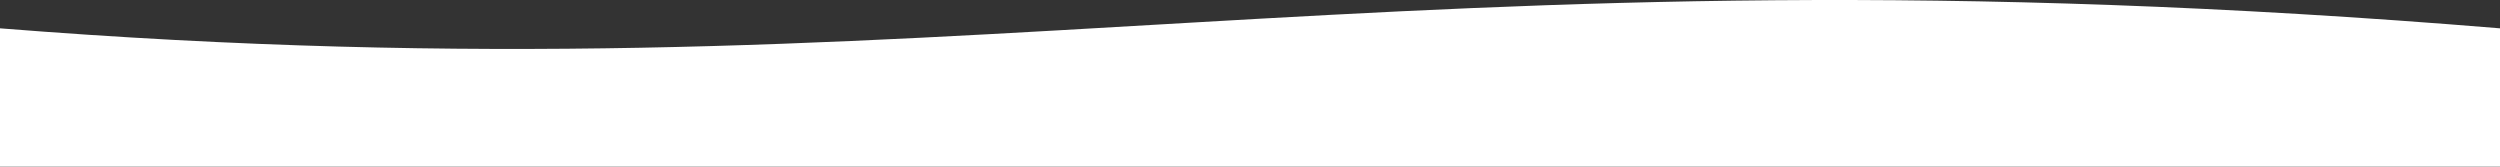 <?xml version="1.0" encoding="UTF-8"?> <svg xmlns="http://www.w3.org/2000/svg" width="5345" height="356" viewBox="0 0 5345 356" fill="none"><rect x="0" y="0" width="5345" height="356" fill="#333333" stroke="none"/> <path d="M0 60.566C2062.15 224.65 2956.56 -136.459 5345 60.566V356H0V60.566Z" fill="white"></path> </svg> 